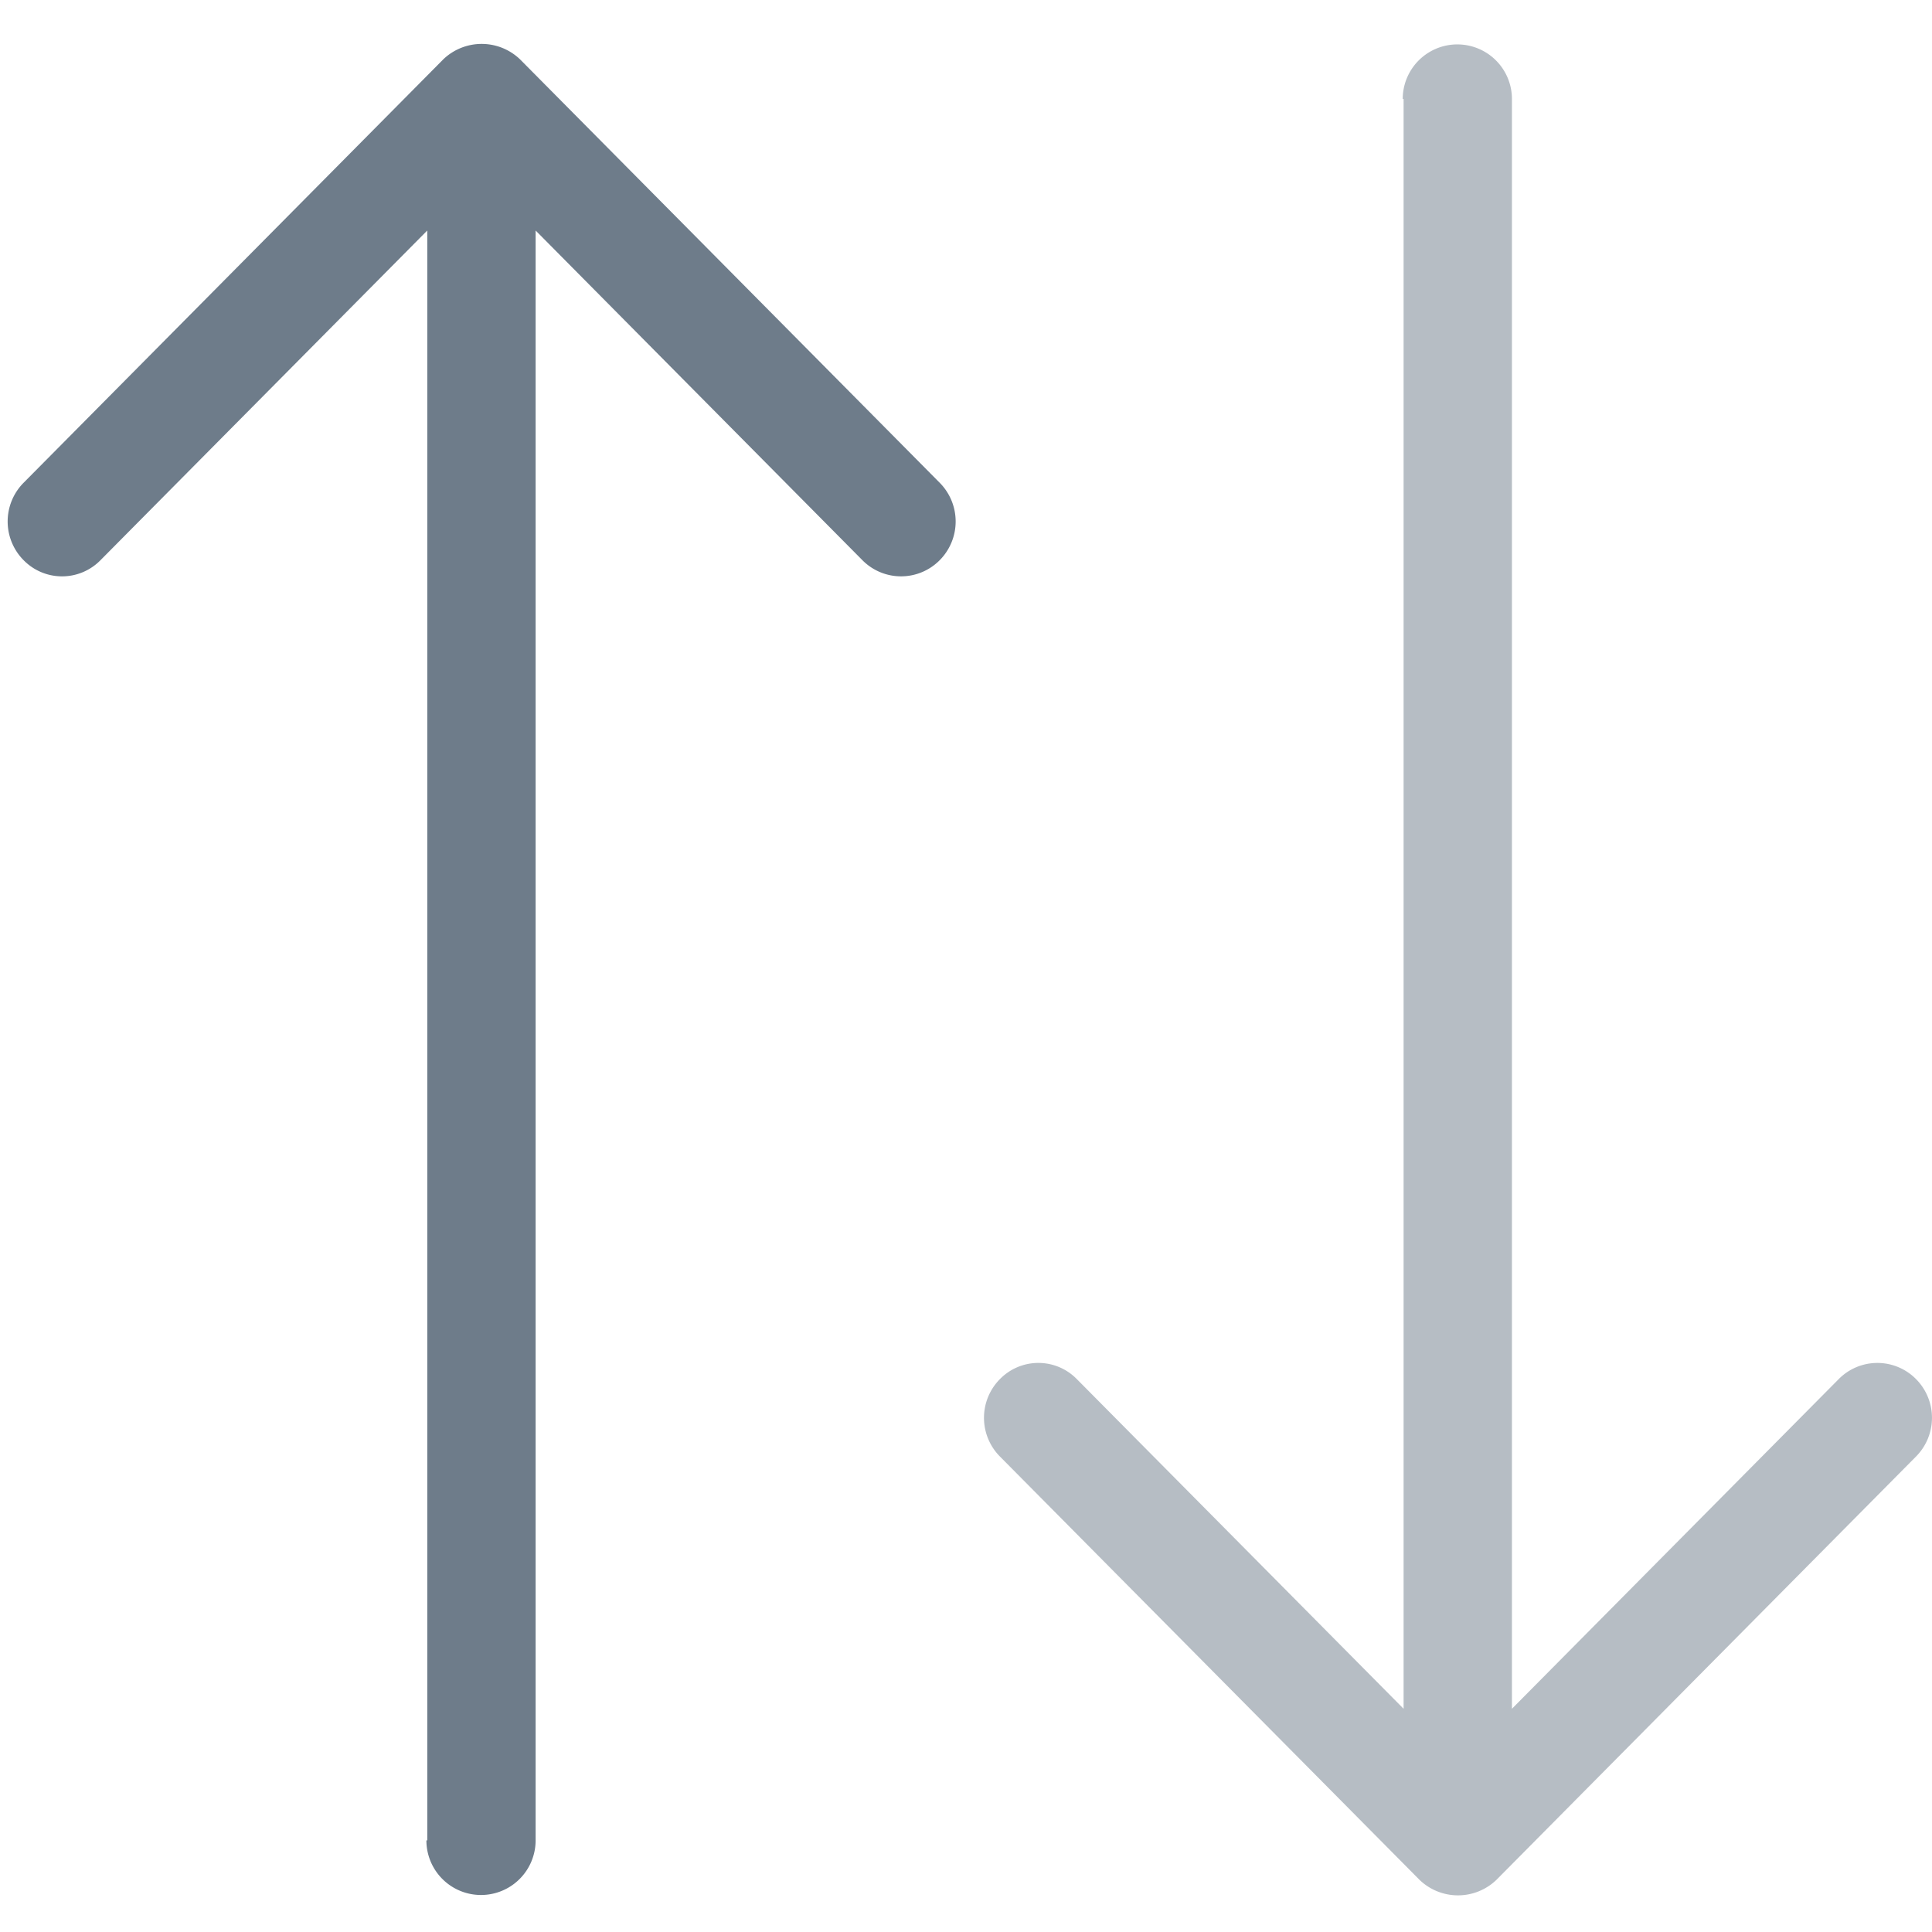 <svg xmlns="http://www.w3.org/2000/svg" xmlns:xlink="http://www.w3.org/1999/xlink" width="64" height="64" viewBox="0 0 64 64"><defs><clipPath id="b"><rect width="64" height="64"/></clipPath></defs><g id="a" clip-path="url(#b)"><g transform="translate(19970.416 17958.455)"><g transform="translate(-19970.162 -17957)"><g transform="translate(0 0)"><path d="M289.771,67.96a1.809,1.809,0,1,0,3.618,0V14.631l10.826,10.922a1.8,1.8,0,0,0,2.559,0,1.821,1.821,0,0,0,0-2.567l-13.9-14.024a1.837,1.837,0,0,0-2.545,0l-13.9,14.024a1.821,1.821,0,0,0,0,2.567,1.782,1.782,0,0,0,2.545,0L289.8,14.631V67.96Z" transform="translate(-275.9 -8.45)" fill="#6e7c8a"/></g></g><g transform="translate(-19937.82 -17957)" opacity="0.5"><g transform="translate(0 0)"><path d="M289.771,10.275a1.809,1.809,0,1,1,3.618,0V63.6l10.826-10.922a1.8,1.8,0,0,1,2.559,0,1.821,1.821,0,0,1,0,2.567l-13.9,14.024a1.837,1.837,0,0,1-2.545,0l-13.9-14.024a1.821,1.821,0,0,1,0-2.567,1.782,1.782,0,0,1,2.545,0L289.8,63.6V10.275Z" transform="translate(-275.9 -8.45)" fill="#6e7c8a"/></g></g></g></g></svg>